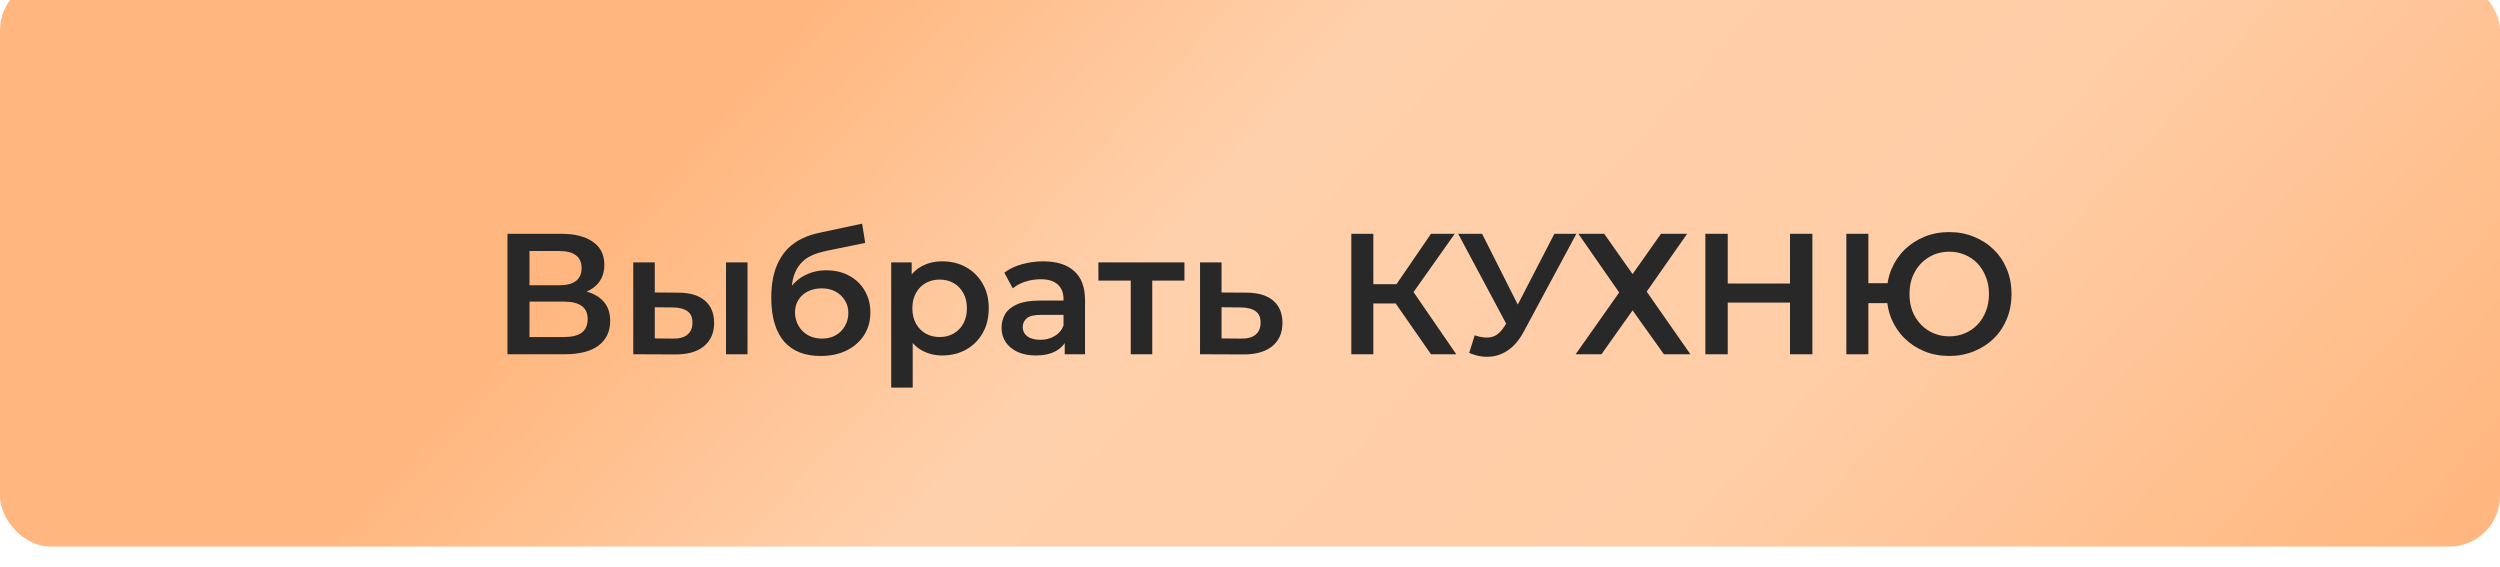 <?xml version="1.0" encoding="UTF-8"?> <svg xmlns="http://www.w3.org/2000/svg" width="247" height="56" viewBox="0 0 247 56" fill="none"> <g filter="url(#filter0_i_137_27)"> <rect width="247" height="56" rx="5" fill="url(#paint0_linear_137_27)"></rect> <rect width="247" height="56" rx="5" fill="url(#paint1_radial_137_27)" fill-opacity="0.2"></rect> </g> <path d="M50.138 35V23.1H55.459C56.796 23.1 57.839 23.366 58.587 23.899C59.335 24.42 59.709 25.174 59.709 26.16C59.709 27.135 59.352 27.888 58.638 28.421C57.924 28.942 56.983 29.203 55.816 29.203L56.122 28.591C57.448 28.591 58.473 28.857 59.199 29.39C59.924 29.923 60.287 30.693 60.287 31.702C60.287 32.733 59.907 33.544 59.148 34.133C58.388 34.711 57.266 35 55.782 35H50.138ZM52.314 33.3H55.714C56.484 33.3 57.068 33.158 57.465 32.875C57.861 32.58 58.06 32.133 58.06 31.532C58.06 30.931 57.861 30.495 57.465 30.223C57.068 29.94 56.484 29.798 55.714 29.798H52.314V33.3ZM52.314 28.183H55.272C55.986 28.183 56.53 28.041 56.904 27.758C57.278 27.463 57.465 27.044 57.465 26.5C57.465 25.933 57.278 25.508 56.904 25.225C56.53 24.942 55.986 24.8 55.272 24.8H52.314V28.183ZM71.729 35V25.922H73.854V35H71.729ZM66.986 28.914C68.153 28.914 69.037 29.175 69.638 29.696C70.25 30.217 70.556 30.954 70.556 31.906C70.556 32.892 70.216 33.663 69.536 34.218C68.868 34.762 67.915 35.028 66.68 35.017L62.566 35V25.922H64.691V28.897L66.986 28.914ZM66.493 33.453C67.117 33.464 67.593 33.334 67.921 33.062C68.25 32.79 68.414 32.393 68.414 31.872C68.414 31.351 68.25 30.977 67.921 30.75C67.604 30.512 67.128 30.387 66.493 30.376L64.691 30.359V33.436L66.493 33.453ZM81.046 35.17C80.298 35.17 79.629 35.057 79.04 34.83C78.45 34.603 77.94 34.258 77.51 33.793C77.09 33.317 76.767 32.716 76.541 31.991C76.314 31.266 76.201 30.404 76.201 29.407C76.201 28.682 76.263 28.019 76.388 27.418C76.512 26.817 76.699 26.279 76.949 25.803C77.198 25.316 77.51 24.885 77.884 24.511C78.269 24.137 78.717 23.825 79.227 23.576C79.737 23.327 80.315 23.134 80.961 22.998L85.177 22.097L85.483 24.001L81.658 24.783C81.442 24.828 81.182 24.896 80.876 24.987C80.581 25.066 80.275 25.191 79.958 25.361C79.652 25.52 79.363 25.752 79.091 26.058C78.83 26.353 78.615 26.738 78.445 27.214C78.286 27.679 78.207 28.262 78.207 28.965C78.207 29.18 78.212 29.345 78.224 29.458C78.246 29.56 78.263 29.673 78.275 29.798C78.297 29.911 78.309 30.081 78.309 30.308L77.51 29.475C77.736 28.897 78.048 28.404 78.445 27.996C78.853 27.577 79.323 27.259 79.856 27.044C80.4 26.817 80.989 26.704 81.624 26.704C82.474 26.704 83.227 26.88 83.885 27.231C84.542 27.582 85.058 28.075 85.432 28.71C85.806 29.345 85.993 30.064 85.993 30.869C85.993 31.708 85.789 32.45 85.381 33.096C84.973 33.742 84.395 34.252 83.647 34.626C82.91 34.989 82.043 35.17 81.046 35.17ZM81.216 33.453C81.726 33.453 82.173 33.345 82.559 33.13C82.955 32.903 83.261 32.597 83.477 32.212C83.703 31.827 83.817 31.396 83.817 30.92C83.817 30.444 83.703 30.03 83.477 29.679C83.261 29.316 82.955 29.027 82.559 28.812C82.173 28.597 81.714 28.489 81.182 28.489C80.672 28.489 80.213 28.591 79.805 28.795C79.408 28.999 79.096 29.282 78.87 29.645C78.654 29.996 78.547 30.404 78.547 30.869C78.547 31.345 78.66 31.781 78.887 32.178C79.113 32.575 79.425 32.886 79.822 33.113C80.23 33.34 80.694 33.453 81.216 33.453ZM93.082 35.119C92.345 35.119 91.671 34.949 91.059 34.609C90.458 34.269 89.976 33.759 89.614 33.079C89.262 32.388 89.087 31.515 89.087 30.461C89.087 29.396 89.257 28.523 89.597 27.843C89.948 27.163 90.424 26.659 91.025 26.33C91.625 25.99 92.311 25.82 93.082 25.82C93.977 25.82 94.765 26.013 95.445 26.398C96.136 26.783 96.68 27.322 97.077 28.013C97.485 28.704 97.689 29.52 97.689 30.461C97.689 31.402 97.485 32.223 97.077 32.926C96.68 33.617 96.136 34.156 95.445 34.541C94.765 34.926 93.977 35.119 93.082 35.119ZM88.05 38.298V25.922H90.073V28.064L90.005 30.478L90.175 32.892V38.298H88.05ZM92.844 33.3C93.354 33.3 93.807 33.187 94.204 32.96C94.612 32.733 94.935 32.405 95.173 31.974C95.411 31.543 95.53 31.039 95.53 30.461C95.53 29.872 95.411 29.367 95.173 28.948C94.935 28.517 94.612 28.189 94.204 27.962C93.807 27.735 93.354 27.622 92.844 27.622C92.334 27.622 91.875 27.735 91.467 27.962C91.059 28.189 90.736 28.517 90.498 28.948C90.26 29.367 90.141 29.872 90.141 30.461C90.141 31.039 90.26 31.543 90.498 31.974C90.736 32.405 91.059 32.733 91.467 32.96C91.875 33.187 92.334 33.3 92.844 33.3ZM105.195 35V33.164L105.076 32.773V29.56C105.076 28.937 104.889 28.455 104.515 28.115C104.141 27.764 103.575 27.588 102.815 27.588C102.305 27.588 101.801 27.667 101.302 27.826C100.815 27.985 100.401 28.206 100.061 28.489L99.228 26.942C99.716 26.568 100.294 26.29 100.962 26.109C101.642 25.916 102.345 25.82 103.07 25.82C104.385 25.82 105.399 26.137 106.113 26.772C106.839 27.395 107.201 28.364 107.201 29.679V35H105.195ZM102.339 35.119C101.659 35.119 101.064 35.006 100.554 34.779C100.044 34.541 99.648 34.218 99.364 33.81C99.092 33.391 98.956 32.92 98.956 32.399C98.956 31.889 99.075 31.43 99.313 31.022C99.563 30.614 99.965 30.291 100.52 30.053C101.076 29.815 101.812 29.696 102.73 29.696H105.365V31.107H102.883C102.158 31.107 101.671 31.226 101.421 31.464C101.172 31.691 101.047 31.974 101.047 32.314C101.047 32.699 101.2 33.005 101.506 33.232C101.812 33.459 102.237 33.572 102.781 33.572C103.303 33.572 103.767 33.453 104.175 33.215C104.595 32.977 104.895 32.626 105.076 32.161L105.433 33.436C105.229 33.969 104.861 34.382 104.328 34.677C103.807 34.972 103.144 35.119 102.339 35.119ZM111.718 35V27.214L112.211 27.724H108.522V25.922H117.022V27.724H113.35L113.843 27.214V35H111.718ZM123.119 28.914C124.287 28.914 125.176 29.175 125.788 29.696C126.4 30.217 126.706 30.954 126.706 31.906C126.706 32.892 126.366 33.663 125.686 34.218C125.006 34.762 124.049 35.028 122.813 35.017L118.563 35V25.922H120.688V28.897L123.119 28.914ZM122.626 33.453C123.25 33.464 123.726 33.334 124.054 33.062C124.383 32.79 124.547 32.393 124.547 31.872C124.547 31.351 124.383 30.977 124.054 30.75C123.737 30.512 123.261 30.387 122.626 30.376L120.688 30.359V33.436L122.626 33.453ZM141.381 35L137.352 29.203L139.137 28.098L143.88 35H141.381ZM133.51 35V23.1H135.686V35H133.51ZM135.023 29.985V28.081H139.035V29.985H135.023ZM139.341 29.305L137.318 29.033L141.381 23.1H143.727L139.341 29.305ZM145.7 33.13C146.323 33.345 146.873 33.402 147.349 33.3C147.825 33.198 148.25 32.852 148.624 32.263L149.202 31.362L149.423 31.124L153.571 23.1H155.747L150.579 32.705C150.159 33.51 149.661 34.122 149.083 34.541C148.505 34.96 147.881 35.193 147.213 35.238C146.555 35.295 145.87 35.17 145.156 34.864L145.7 33.13ZM149.372 33.028L144.068 23.1H146.431L150.579 31.328L149.372 33.028ZM155.945 23.1H158.495L161.3 27.078L164.105 23.1H166.689L162.694 28.812L167.012 35H164.394L161.3 30.665L158.223 35H155.673L159.974 28.897L155.945 23.1ZM176.854 23.1H179.064V35H176.854V23.1ZM170.7 35H168.49V23.1H170.7V35ZM177.024 29.9H170.513V28.013H177.024V29.9ZM182.419 35V23.1H184.595V27.979H187.672V29.951H184.595V35H182.419ZM192.585 35.17C191.701 35.17 190.885 35.017 190.137 34.711C189.389 34.405 188.737 33.98 188.182 33.436C187.627 32.892 187.19 32.246 186.873 31.498C186.567 30.75 186.414 29.934 186.414 29.05C186.414 28.166 186.567 27.35 186.873 26.602C187.19 25.854 187.627 25.208 188.182 24.664C188.737 24.12 189.389 23.695 190.137 23.389C190.885 23.083 191.701 22.93 192.585 22.93C193.458 22.93 194.268 23.083 195.016 23.389C195.775 23.695 196.433 24.12 196.988 24.664C197.543 25.208 197.974 25.854 198.28 26.602C198.586 27.35 198.739 28.166 198.739 29.05C198.739 29.934 198.586 30.75 198.28 31.498C197.974 32.246 197.543 32.892 196.988 33.436C196.433 33.98 195.775 34.405 195.016 34.711C194.268 35.017 193.458 35.17 192.585 35.17ZM192.585 33.232C193.14 33.232 193.656 33.13 194.132 32.926C194.619 32.722 195.039 32.433 195.39 32.059C195.741 31.685 196.013 31.249 196.206 30.75C196.41 30.24 196.512 29.673 196.512 29.05C196.512 28.427 196.41 27.866 196.206 27.367C196.013 26.857 195.741 26.415 195.39 26.041C195.039 25.667 194.619 25.378 194.132 25.174C193.656 24.97 193.14 24.868 192.585 24.868C192.03 24.868 191.514 24.97 191.038 25.174C190.562 25.378 190.143 25.667 189.78 26.041C189.429 26.415 189.151 26.857 188.947 27.367C188.754 27.866 188.658 28.427 188.658 29.05C188.658 29.673 188.754 30.24 188.947 30.75C189.151 31.249 189.429 31.685 189.78 32.059C190.143 32.433 190.562 32.722 191.038 32.926C191.514 33.13 192.03 33.232 192.585 33.232Z" fill="#282828"></path> <defs> <filter id="filter0_i_137_27" x="0" y="-2" width="247" height="58" filterUnits="userSpaceOnUse" color-interpolation-filters="sRGB"> <feFlood flood-opacity="0" result="BackgroundImageFix"></feFlood> <feBlend mode="normal" in="SourceGraphic" in2="BackgroundImageFix" result="shape"></feBlend> <feColorMatrix in="SourceAlpha" type="matrix" values="0 0 0 0 0 0 0 0 0 0 0 0 0 0 0 0 0 0 127 0" result="hardAlpha"></feColorMatrix> <feOffset dy="-2"></feOffset> <feGaussianBlur stdDeviation="1.5"></feGaussianBlur> <feComposite in2="hardAlpha" operator="arithmetic" k2="-1" k3="1"></feComposite> <feColorMatrix type="matrix" values="0 0 0 0 0.779 0 0 0 0 0.471 0 0 0 0 0.236 0 0 0 1 0"></feColorMatrix> <feBlend mode="normal" in2="shape" result="effect1_innerShadow_137_27"></feBlend> </filter> <linearGradient id="paint0_linear_137_27" x1="82.745" y1="1.3645e-05" x2="196.859" y2="103.839" gradientUnits="userSpaceOnUse"> <stop stop-color="#FFB77F"></stop> <stop offset="0.267" stop-color="#FFD0AB"></stop> <stop offset="0.632" stop-color="#FFCDA6"></stop> <stop offset="1" stop-color="#FFB77F"></stop> </linearGradient> <radialGradient id="paint1_radial_137_27" cx="0" cy="0" r="1" gradientUnits="userSpaceOnUse" gradientTransform="translate(123.5 28) rotate(58.736) scale(18.244 4.46185e-06)"> <stop stop-color="white"></stop> <stop offset="1" stop-color="white" stop-opacity="0.3"></stop> </radialGradient> </defs> </svg> 